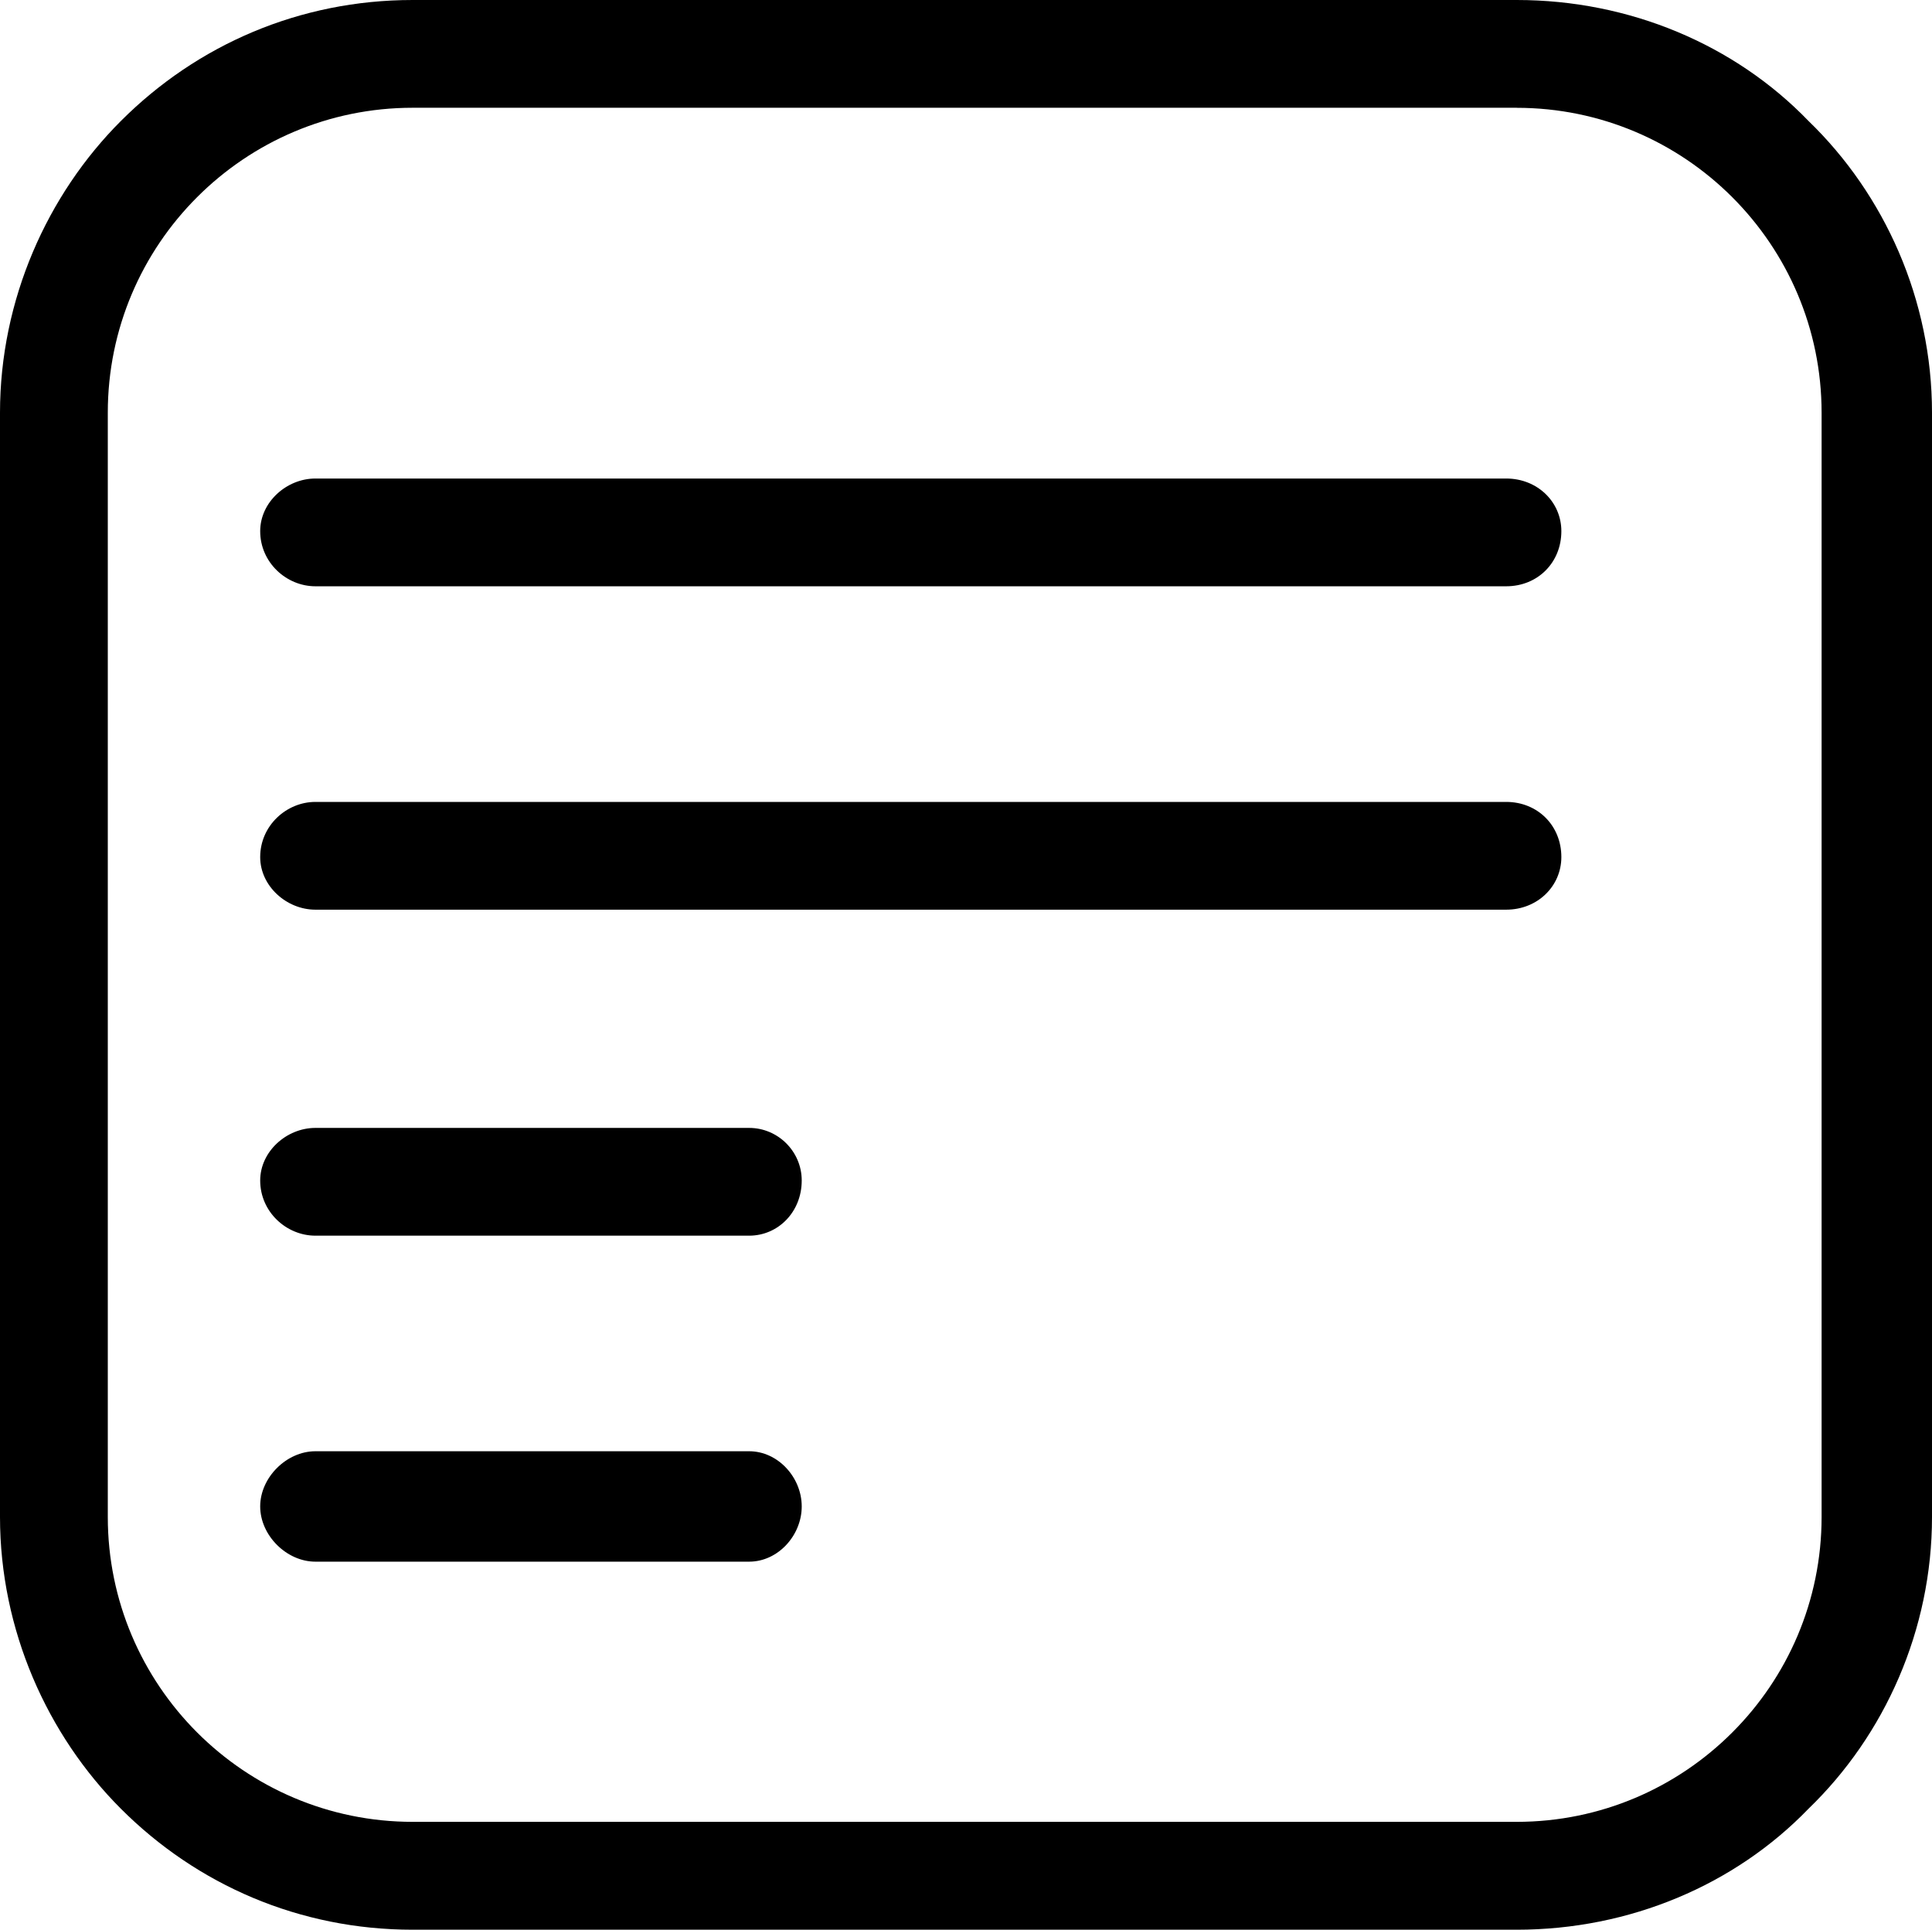<?xml version="1.0" encoding="UTF-8"?> <svg xmlns="http://www.w3.org/2000/svg" id="Layer_2" data-name="Layer 2" width="34.877" height="34.83" viewBox="0 0 34.877 34.83"><g id="Layer_1-2" data-name="Layer 1"><path d="M7.45,0h19.93c2.041,0,3.939.807,5.267,2.183,1.376,1.329,2.23,3.227,2.23,5.267v19.93c0,2.04-.854,3.939-2.23,5.267-1.329,1.376-3.227,2.183-5.267,2.183H7.45c-2.041,0-3.891-.807-5.267-2.183-1.329-1.329-2.183-3.227-2.183-5.267V7.45c0-2.04.854-3.939,2.183-5.267C3.559.807,5.409,0,7.45,0h0ZM5.694,28.187c-.522,0-.997-.475-.997-.997s.475-.996.997-.996h7.83c.522,0,.949.474.949.996s-.427.997-.949.997h-7.83ZM5.694,22.303c-.522,0-.997-.427-.997-.996,0-.522.475-.949.997-.949h7.83c.522,0,.949.427.949.949,0,.569-.427.996-.949.996h-7.83ZM5.694,16.419c-.522,0-.997-.427-.997-.949,0-.569.475-.996.997-.996h21.496c.569,0,.996.427.996.996,0,.522-.427.949-.996.949H5.694ZM5.694,10.582c-.522,0-.997-.427-.997-.996,0-.522.475-.949.997-.949h21.496c.569,0,.996.427.996.949,0,.569-.427.996-.996.996H5.694ZM27.38,1.945H7.45c-1.519,0-2.895.617-3.891,1.613-.997.996-1.613,2.373-1.613,3.891v19.93c0,1.518.617,2.895,1.613,3.891.996.996,2.373,1.613,3.891,1.613h19.93c1.519,0,2.895-.617,3.891-1.613.997-.996,1.613-2.373,1.613-3.891V7.45c0-1.519-.617-2.895-1.613-3.891-.996-.996-2.373-1.613-3.891-1.613h0Z"></path></g></svg> 
